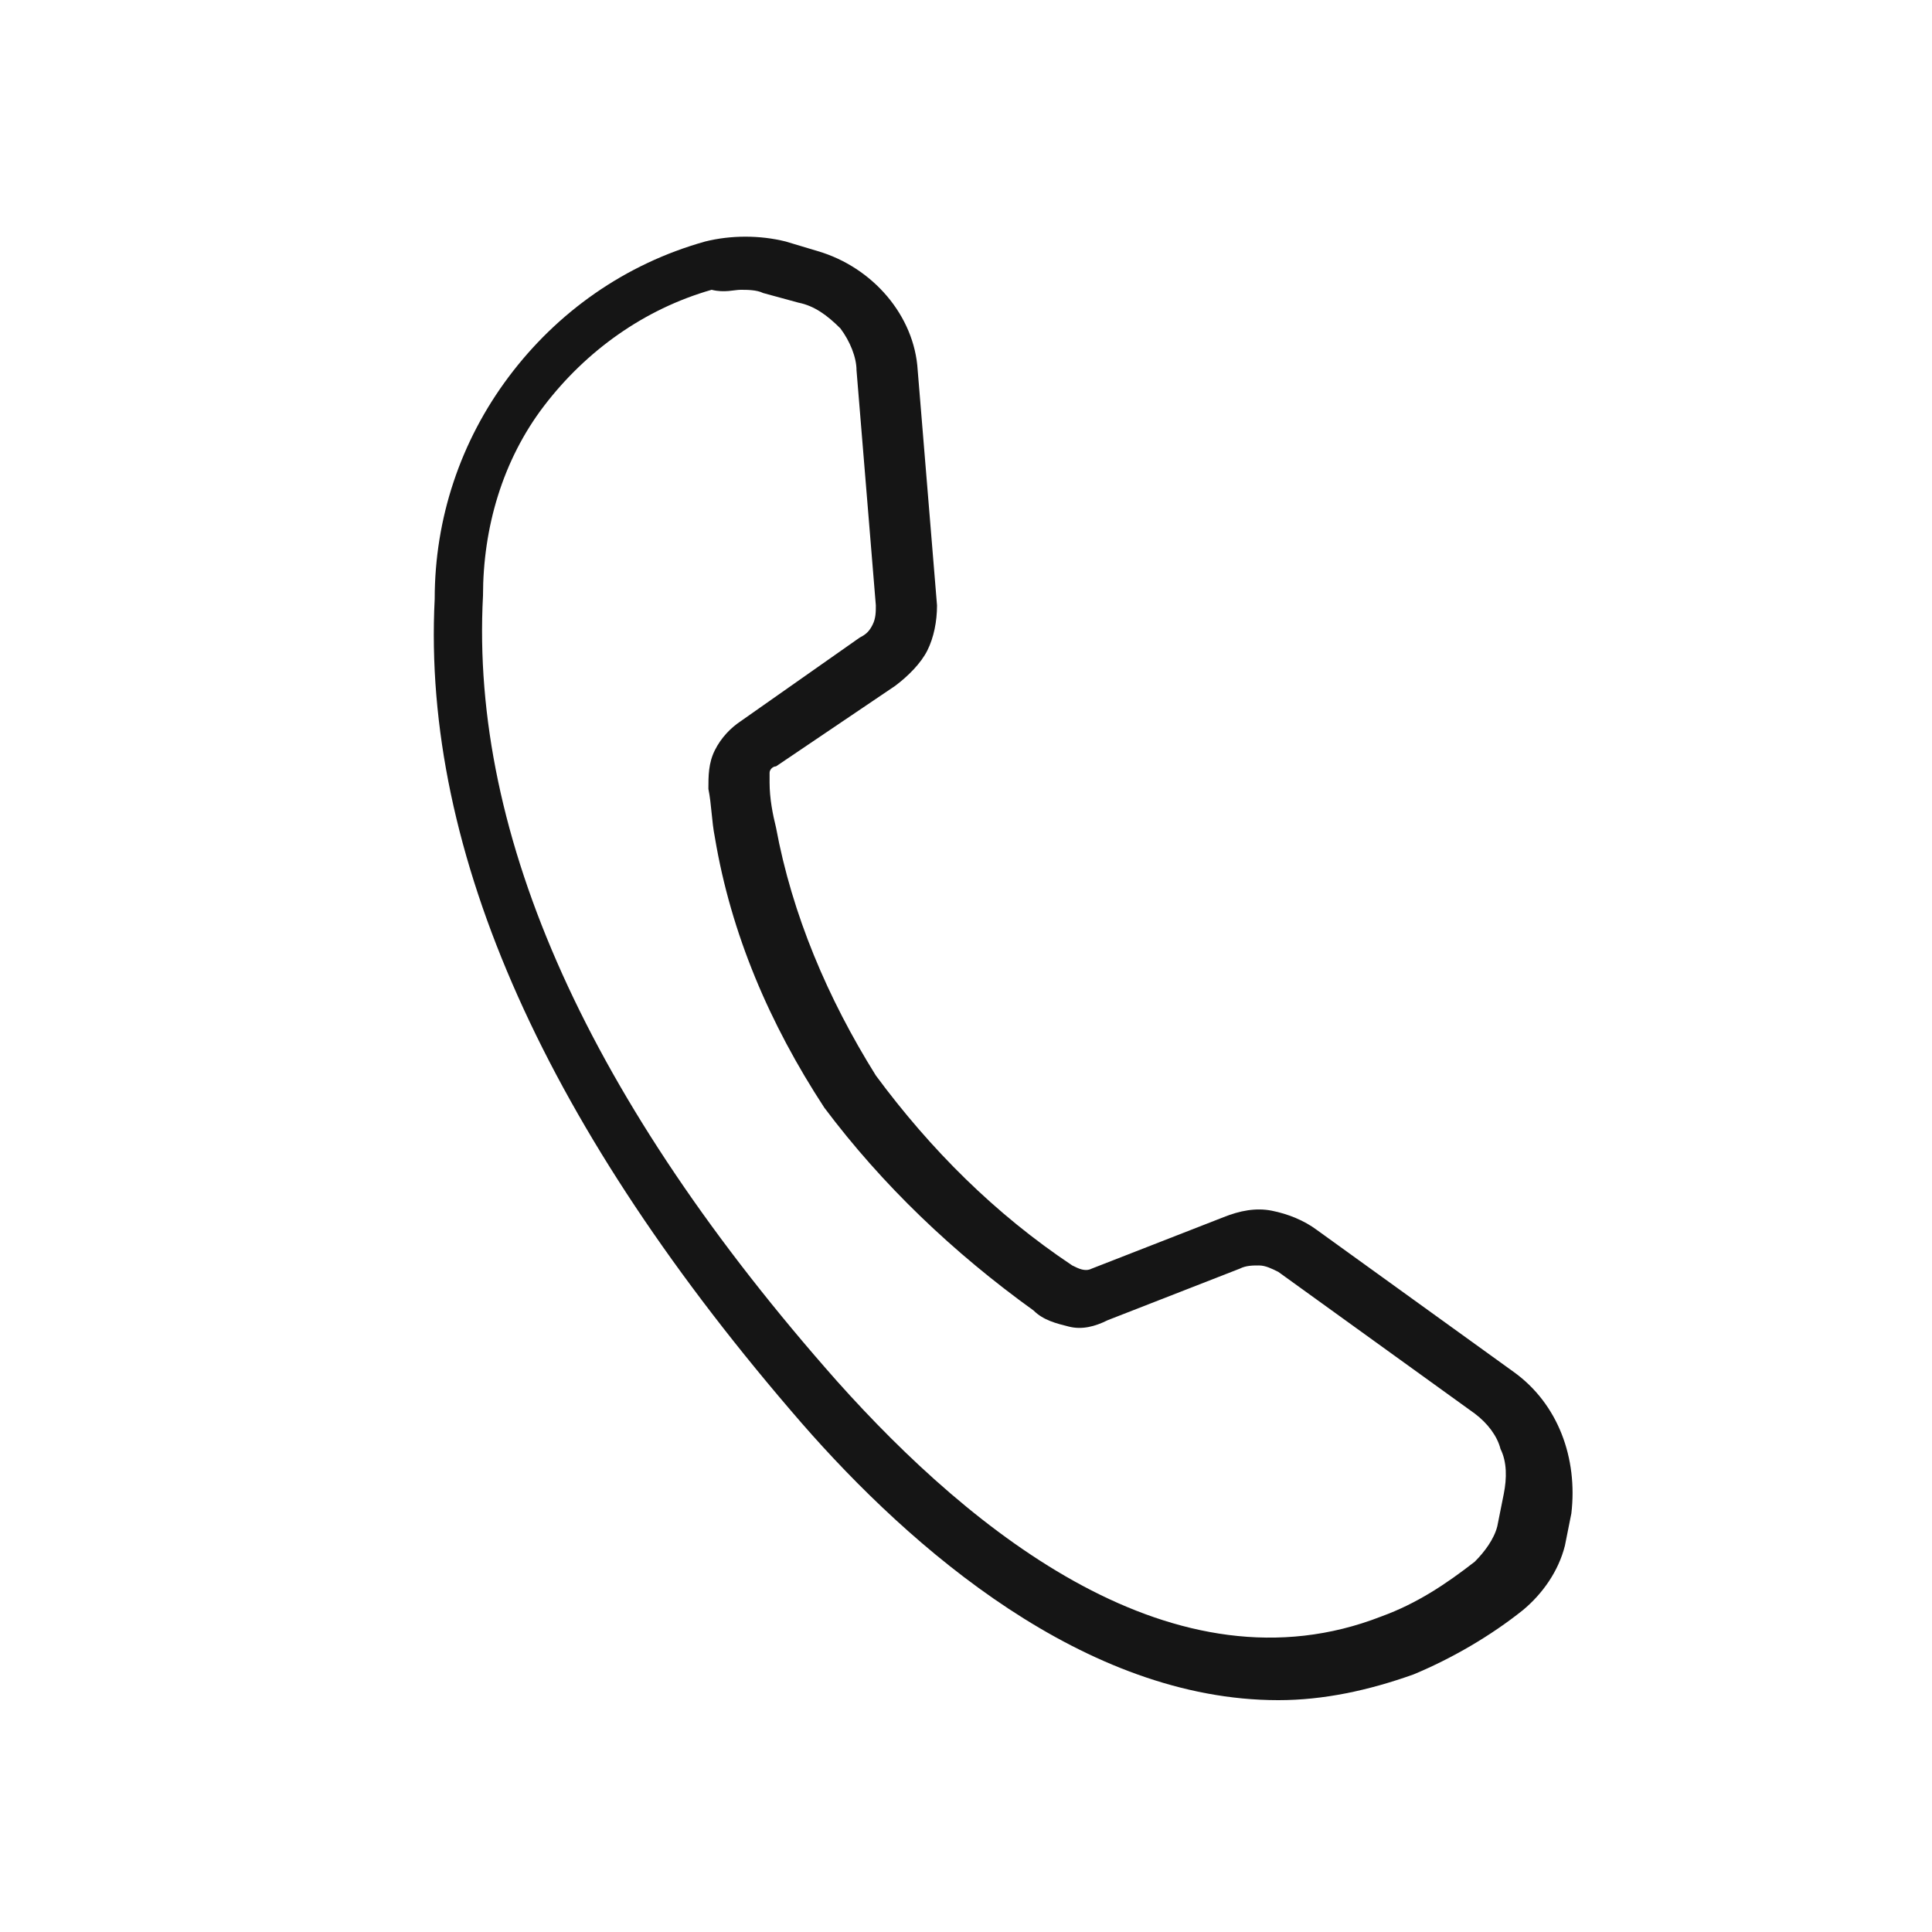 <?xml version="1.0" encoding="UTF-8" standalone="no"?> <svg xmlns:inkscape="http://www.inkscape.org/namespaces/inkscape" xmlns:sodipodi="http://sodipodi.sourceforge.net/DTD/sodipodi-0.dtd" xmlns="http://www.w3.org/2000/svg" xmlns:svg="http://www.w3.org/2000/svg" version="1.1" id="Layer_1" x="0px" y="0px" width="60px" height="60px" viewBox="0 0 60 60" style="enable-background:new 0 0 60 60;" xml:space="preserve" sodipodi:docname="website icons-05.svgz"><defs id="defs9"></defs> <style type="text/css" id="style2"> .st0{fill:none;stroke:#151515;stroke-width:1.276;stroke-linecap:round;stroke-linejoin:round;stroke-miterlimit:10;} .st1{fill:#151515;stroke:#151515;stroke-width:0.676;stroke-linecap:round;stroke-linejoin:round;stroke-miterlimit:10;} .st2{fill:#151515;} .st3{fill:none;stroke:#151515;stroke-width:1.422;stroke-linecap:round;stroke-linejoin:round;stroke-miterlimit:10;} .st4{fill:none;stroke:#151515;stroke-width:1.421;stroke-linecap:round;stroke-linejoin:round;stroke-miterlimit:10;} .st5{fill:none;stroke:#151515;stroke-linecap:round;stroke-linejoin:round;stroke-miterlimit:10;} .st6{fill:none;stroke:#151515;stroke-width:1.519;stroke-linecap:round;stroke-linejoin:round;stroke-miterlimit:10;} .st7{fill-rule:evenodd;clip-rule:evenodd;fill:#151515;} .st8{fill:none;stroke:#151515;stroke-width:0.598;stroke-linecap:round;stroke-linejoin:round;stroke-miterlimit:10;} .st9{fill:none;stroke:#151515;stroke-width:1.41;stroke-linecap:round;stroke-linejoin:round;stroke-miterlimit:10;} .st10{fill:#151515;stroke:#151515;stroke-width:1.121;stroke-linecap:round;stroke-linejoin:round;stroke-miterlimit:10;} .st11{fill:none;stroke:#151515;stroke-width:1.4;stroke-linecap:round;stroke-linejoin:round;stroke-miterlimit:10;} .st12{fill:none;stroke:#151515;stroke-width:1.288;stroke-linecap:round;stroke-linejoin:round;stroke-miterlimit:10;} .st13{fill:none;stroke:#151515;stroke-width:0.683;stroke-linecap:round;stroke-linejoin:round;stroke-miterlimit:10;} .st14{fill:#151515;stroke:#151515;stroke-width:0.75;stroke-linecap:round;stroke-linejoin:round;stroke-miterlimit:10;} .st15{fill:none;stroke:#151515;stroke-width:1.5;stroke-linecap:round;stroke-linejoin:round;stroke-miterlimit:10;} .st16{fill:none;stroke:#151515;stroke-width:1.3;stroke-linecap:round;stroke-linejoin:round;stroke-miterlimit:10;} .st17{fill:none;stroke:#151515;stroke-width:1.2;stroke-linecap:round;stroke-linejoin:round;stroke-miterlimit:10;} .st18{fill:#151515;stroke:#151515;stroke-width:0.5;stroke-linejoin:round;stroke-miterlimit:10;} .st19{fill-rule:evenodd;clip-rule:evenodd;fill:#151515;stroke:#000000;stroke-width:0.5;stroke-linejoin:round;stroke-miterlimit:10;} .st20{fill:none;stroke:#151515;stroke-width:0.727;stroke-linecap:round;stroke-linejoin:round;stroke-miterlimit:10;} .st21{fill:none;stroke:#151515;stroke-width:1.37;stroke-linecap:round;stroke-linejoin:round;stroke-miterlimit:10;} .st22{fill:#151515;stroke:#151515;stroke-width:0.3;} </style> <path class="st2" d="M47,42.6l-6.1-4.4c-0.4-0.3-0.9-0.5-1.4-0.6c-0.5-0.1-1,0-1.5,0.2l-4.1,1.6c-0.2,0.1-0.4,0-0.6-0.1 c-2.4-1.6-4.4-3.6-6.1-5.9c-1.5-2.4-2.6-5-3.1-7.7c-0.1-0.4-0.2-0.9-0.2-1.4c0-0.1,0-0.2,0-0.3c0-0.1,0.1-0.2,0.2-0.2l3.7-2.5 c0.4-0.3,0.8-0.7,1-1.1c0.2-0.4,0.3-0.9,0.3-1.4l-0.6-7.3c-0.1-1.7-1.4-3.2-3.1-3.7l-1-0.3c-0.8-0.2-1.7-0.2-2.5,0 c-2.5,0.7-4.6,2.2-6.1,4.2c-1.5,2-2.3,4.4-2.3,6.9c-0.4,7.9,3.5,16.5,11.4,25.6c3.4,3.9,8.8,8.6,14.8,8.6c1.4,0,2.8-0.3,4.2-0.8 c1.2-0.5,2.4-1.2,3.4-2c0.6-0.5,1.1-1.2,1.3-2l0.2-1C49,45.3,48.4,43.6,47,42.6z M22.2,23.3C22,23.7,22,24.1,22,24.5 c0.1,0.5,0.1,1,0.2,1.5c0.5,3,1.7,5.8,3.4,8.4c1.8,2.4,4,4.5,6.5,6.3c0.3,0.3,0.7,0.4,1.1,0.5c0.4,0.1,0.8,0,1.2-0.2l4.1-1.6 c0.2-0.1,0.4-0.1,0.6-0.1c0.2,0,0.4,0.1,0.6,0.2l6.1,4.4c0.4,0.3,0.7,0.7,0.8,1.1c0.2,0.4,0.2,0.9,0.1,1.4l-0.2,1 c-0.1,0.4-0.4,0.8-0.7,1.1c-0.9,0.7-1.8,1.3-2.9,1.7c-6.4,2.5-12.7-2.6-16.9-7.3c-7.7-8.7-11.4-16.9-11-24.4c0-2.1,0.6-4.2,1.9-5.9 c1.3-1.7,3.1-3,5.2-3.6C22.5,9.1,22.8,9,23,9c0,0,0,0,0,0h0c0.2,0,0.5,0,0.7,0.1l1.1,0.3c0.5,0.1,0.9,0.4,1.3,0.8 c0.3,0.4,0.5,0.9,0.5,1.3l0.6,7.3c0,0.2,0,0.4-0.1,0.6c-0.1,0.2-0.2,0.3-0.4,0.4L23,22.4C22.7,22.6,22.4,22.9,22.2,23.3z" id="path4"></path> </svg> 